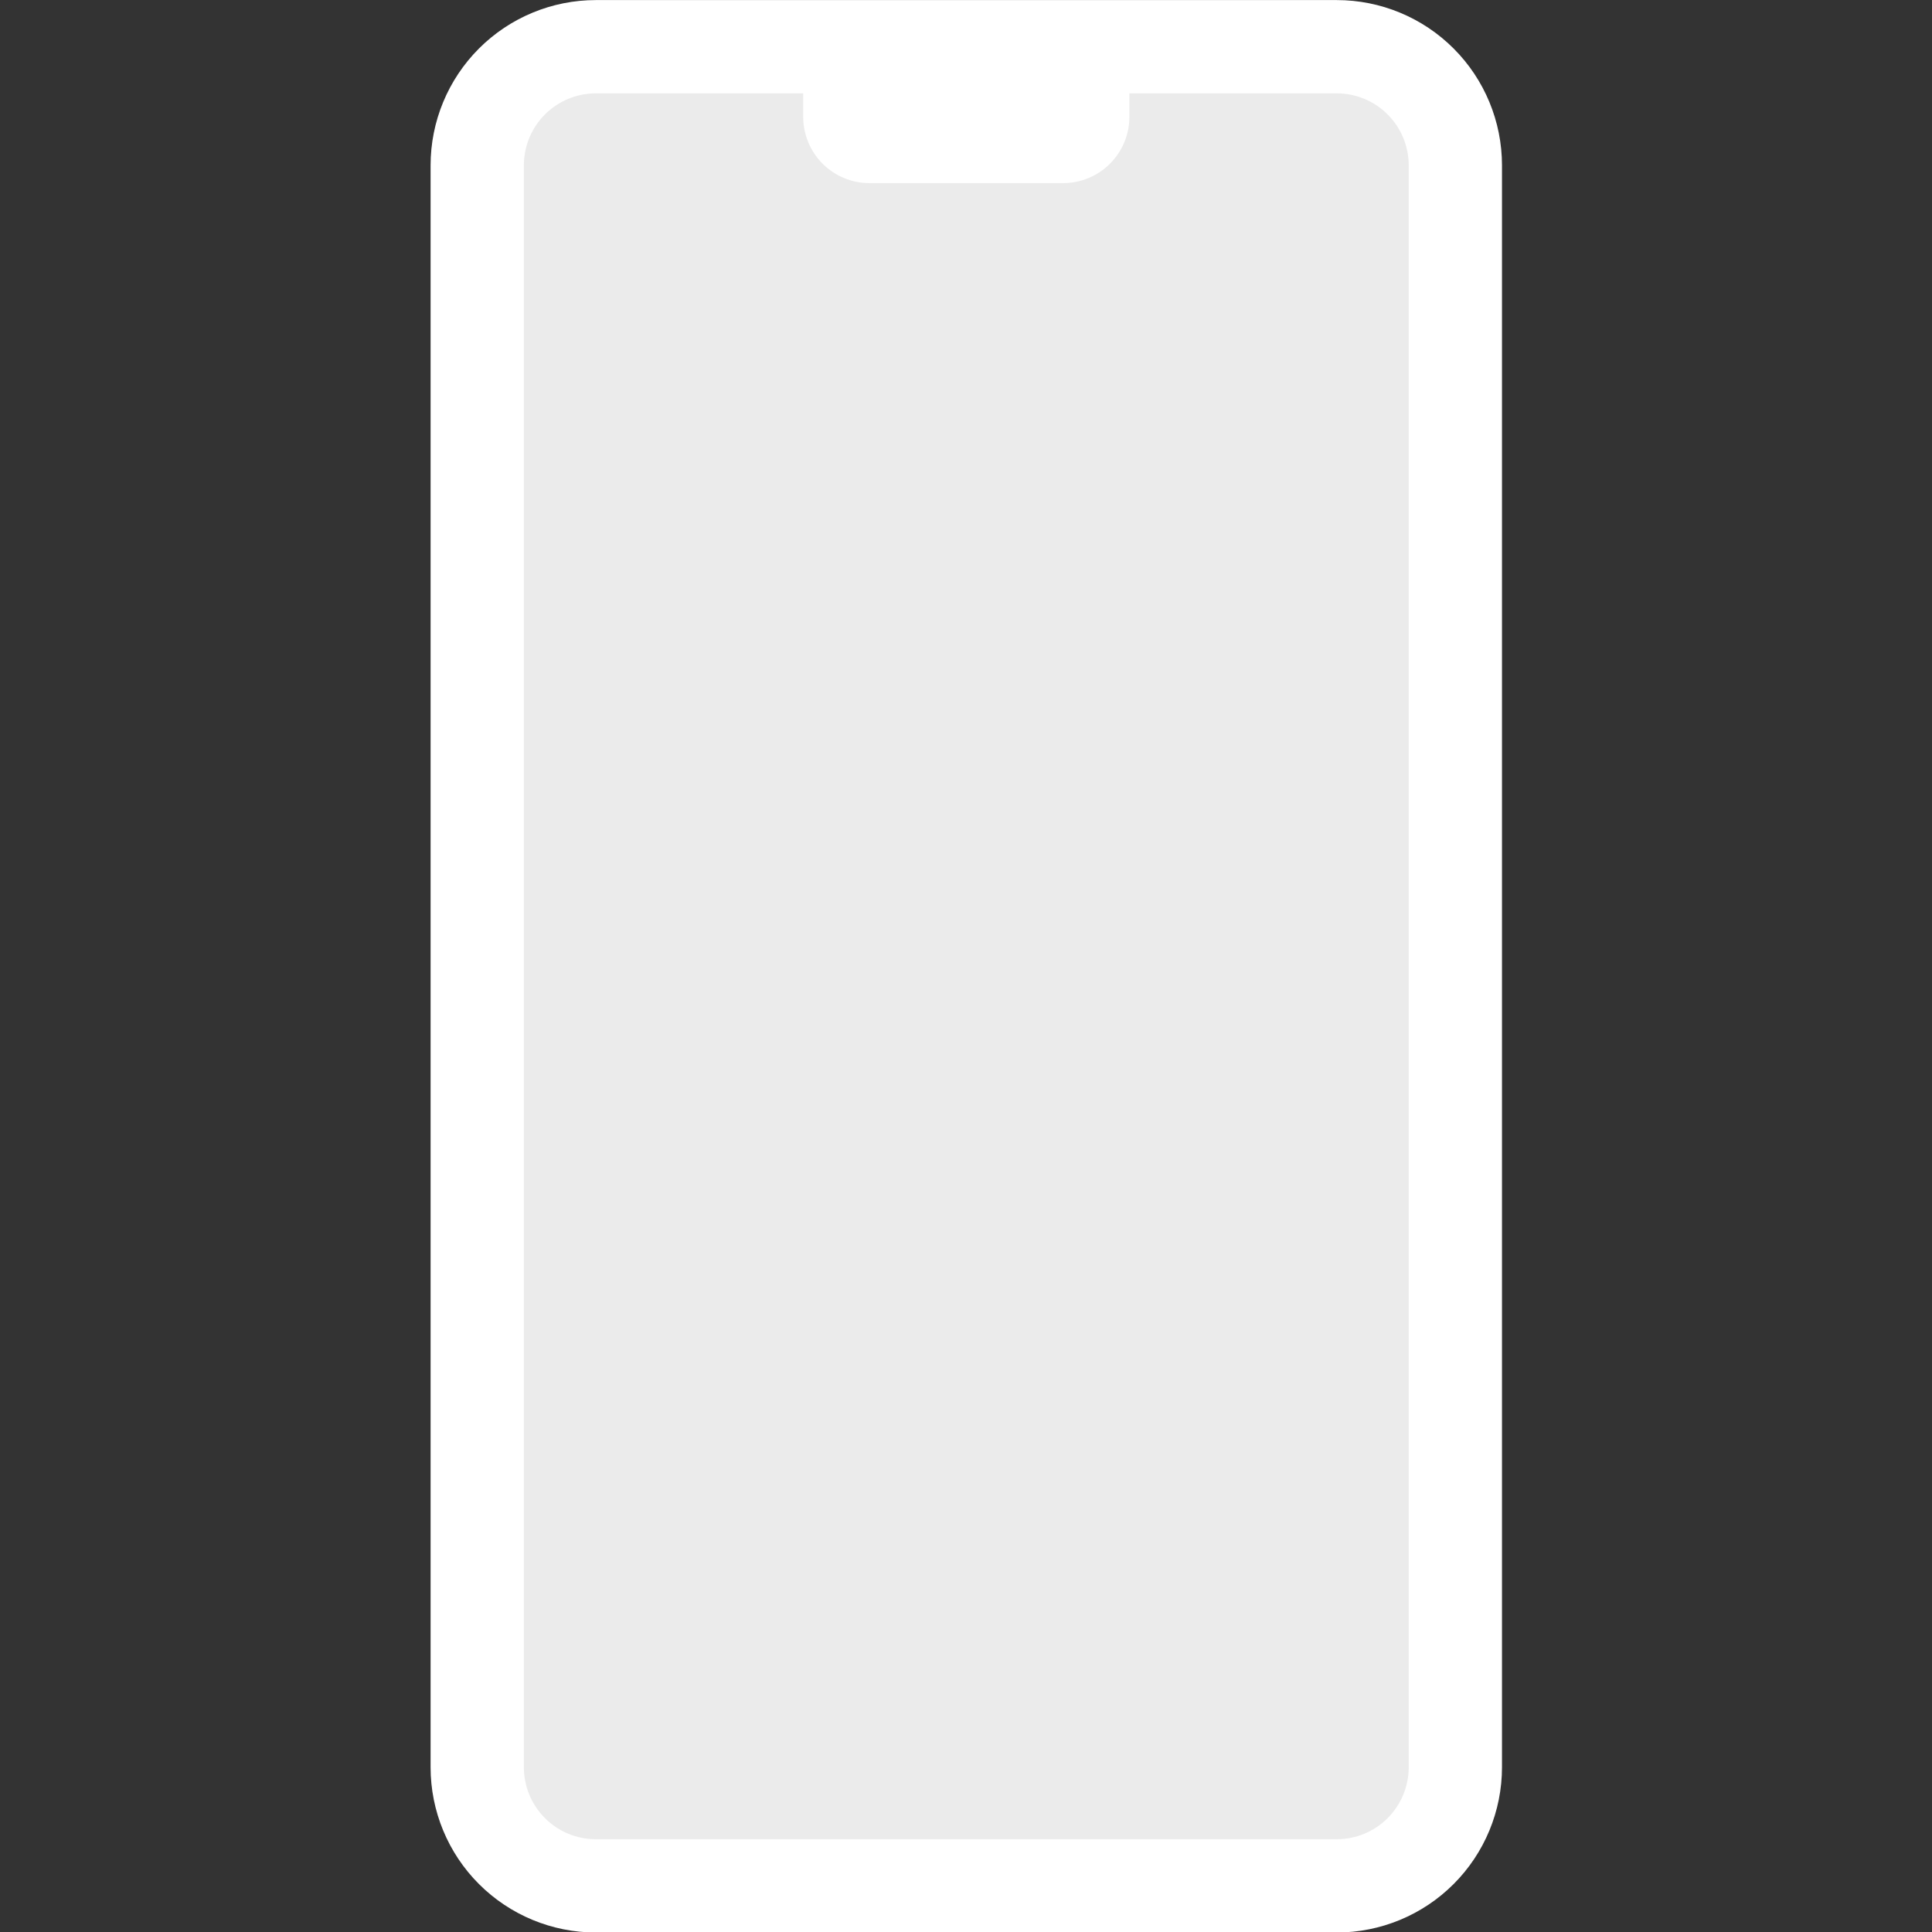 <svg clip-rule="evenodd" fill-rule="evenodd" stroke-linejoin="round" stroke-miterlimit="2" viewBox="0 0 1500 1500" xmlns="http://www.w3.org/2000/svg"><rect x="0" y="0" width="1500" height="1500" fill="#333333" stroke="none"/><g transform="matrix(1.337 0 0 1.337 -252.525 -252.525)"><path d="m1034 284.89c0-18.271-7.26-35.793-20.18-48.713-12.92-12.919-30.439-20.177-48.71-20.177h-430.22c-18.271 0-35.793 7.258-48.713 20.177-12.919 12.92-20.177 30.442-20.177 48.713v930.22c0 18.27 7.258 35.79 20.177 48.71 12.92 12.92 30.442 20.18 48.713 20.18h430.22c18.271 0 35.79-7.26 48.71-20.18s20.18-30.44 20.18-48.71z" fill="#ebebeb"/><path d="m1061.08 284.89c0-25.454-10.11-49.865-28.11-67.864-17.99-17.998-42.406-28.109-67.86-28.109-109.238 0-320.982 0-430.22 0-25.454 0-49.865 10.111-67.864 28.109-17.998 17.999-28.109 42.41-28.109 67.864v930.22c0 25.45 10.111 49.87 28.109 67.86 17.999 18 42.41 28.11 67.864 28.11h430.22c25.454 0 49.87-10.11 67.86-28.11 18-17.99 28.11-42.41 28.11-67.86zm-405.788-41.807h-120.402c-11.088 0-21.722 4.405-29.562 12.245s-12.245 18.474-12.245 29.562v930.22c0 11.09 4.405 21.72 12.245 29.56s18.474 12.25 29.562 12.25h430.22c11.088 0 21.722-4.41 29.562-12.25 7.838-7.84 12.248-18.47 12.248-29.56v-930.22c0-11.088-4.41-21.722-12.248-29.562-7.84-7.84-18.474-12.245-29.562-12.245h-120.402v13.656c0 10.202-4.053 19.987-11.267 27.202-7.215 7.214-17 11.267-27.202 11.267-32.088 0-80.39 0-112.478 0-10.202 0-19.987-4.053-27.202-11.267-7.214-7.215-11.267-17-11.267-27.202z" fill="#fff"/></g></svg>
